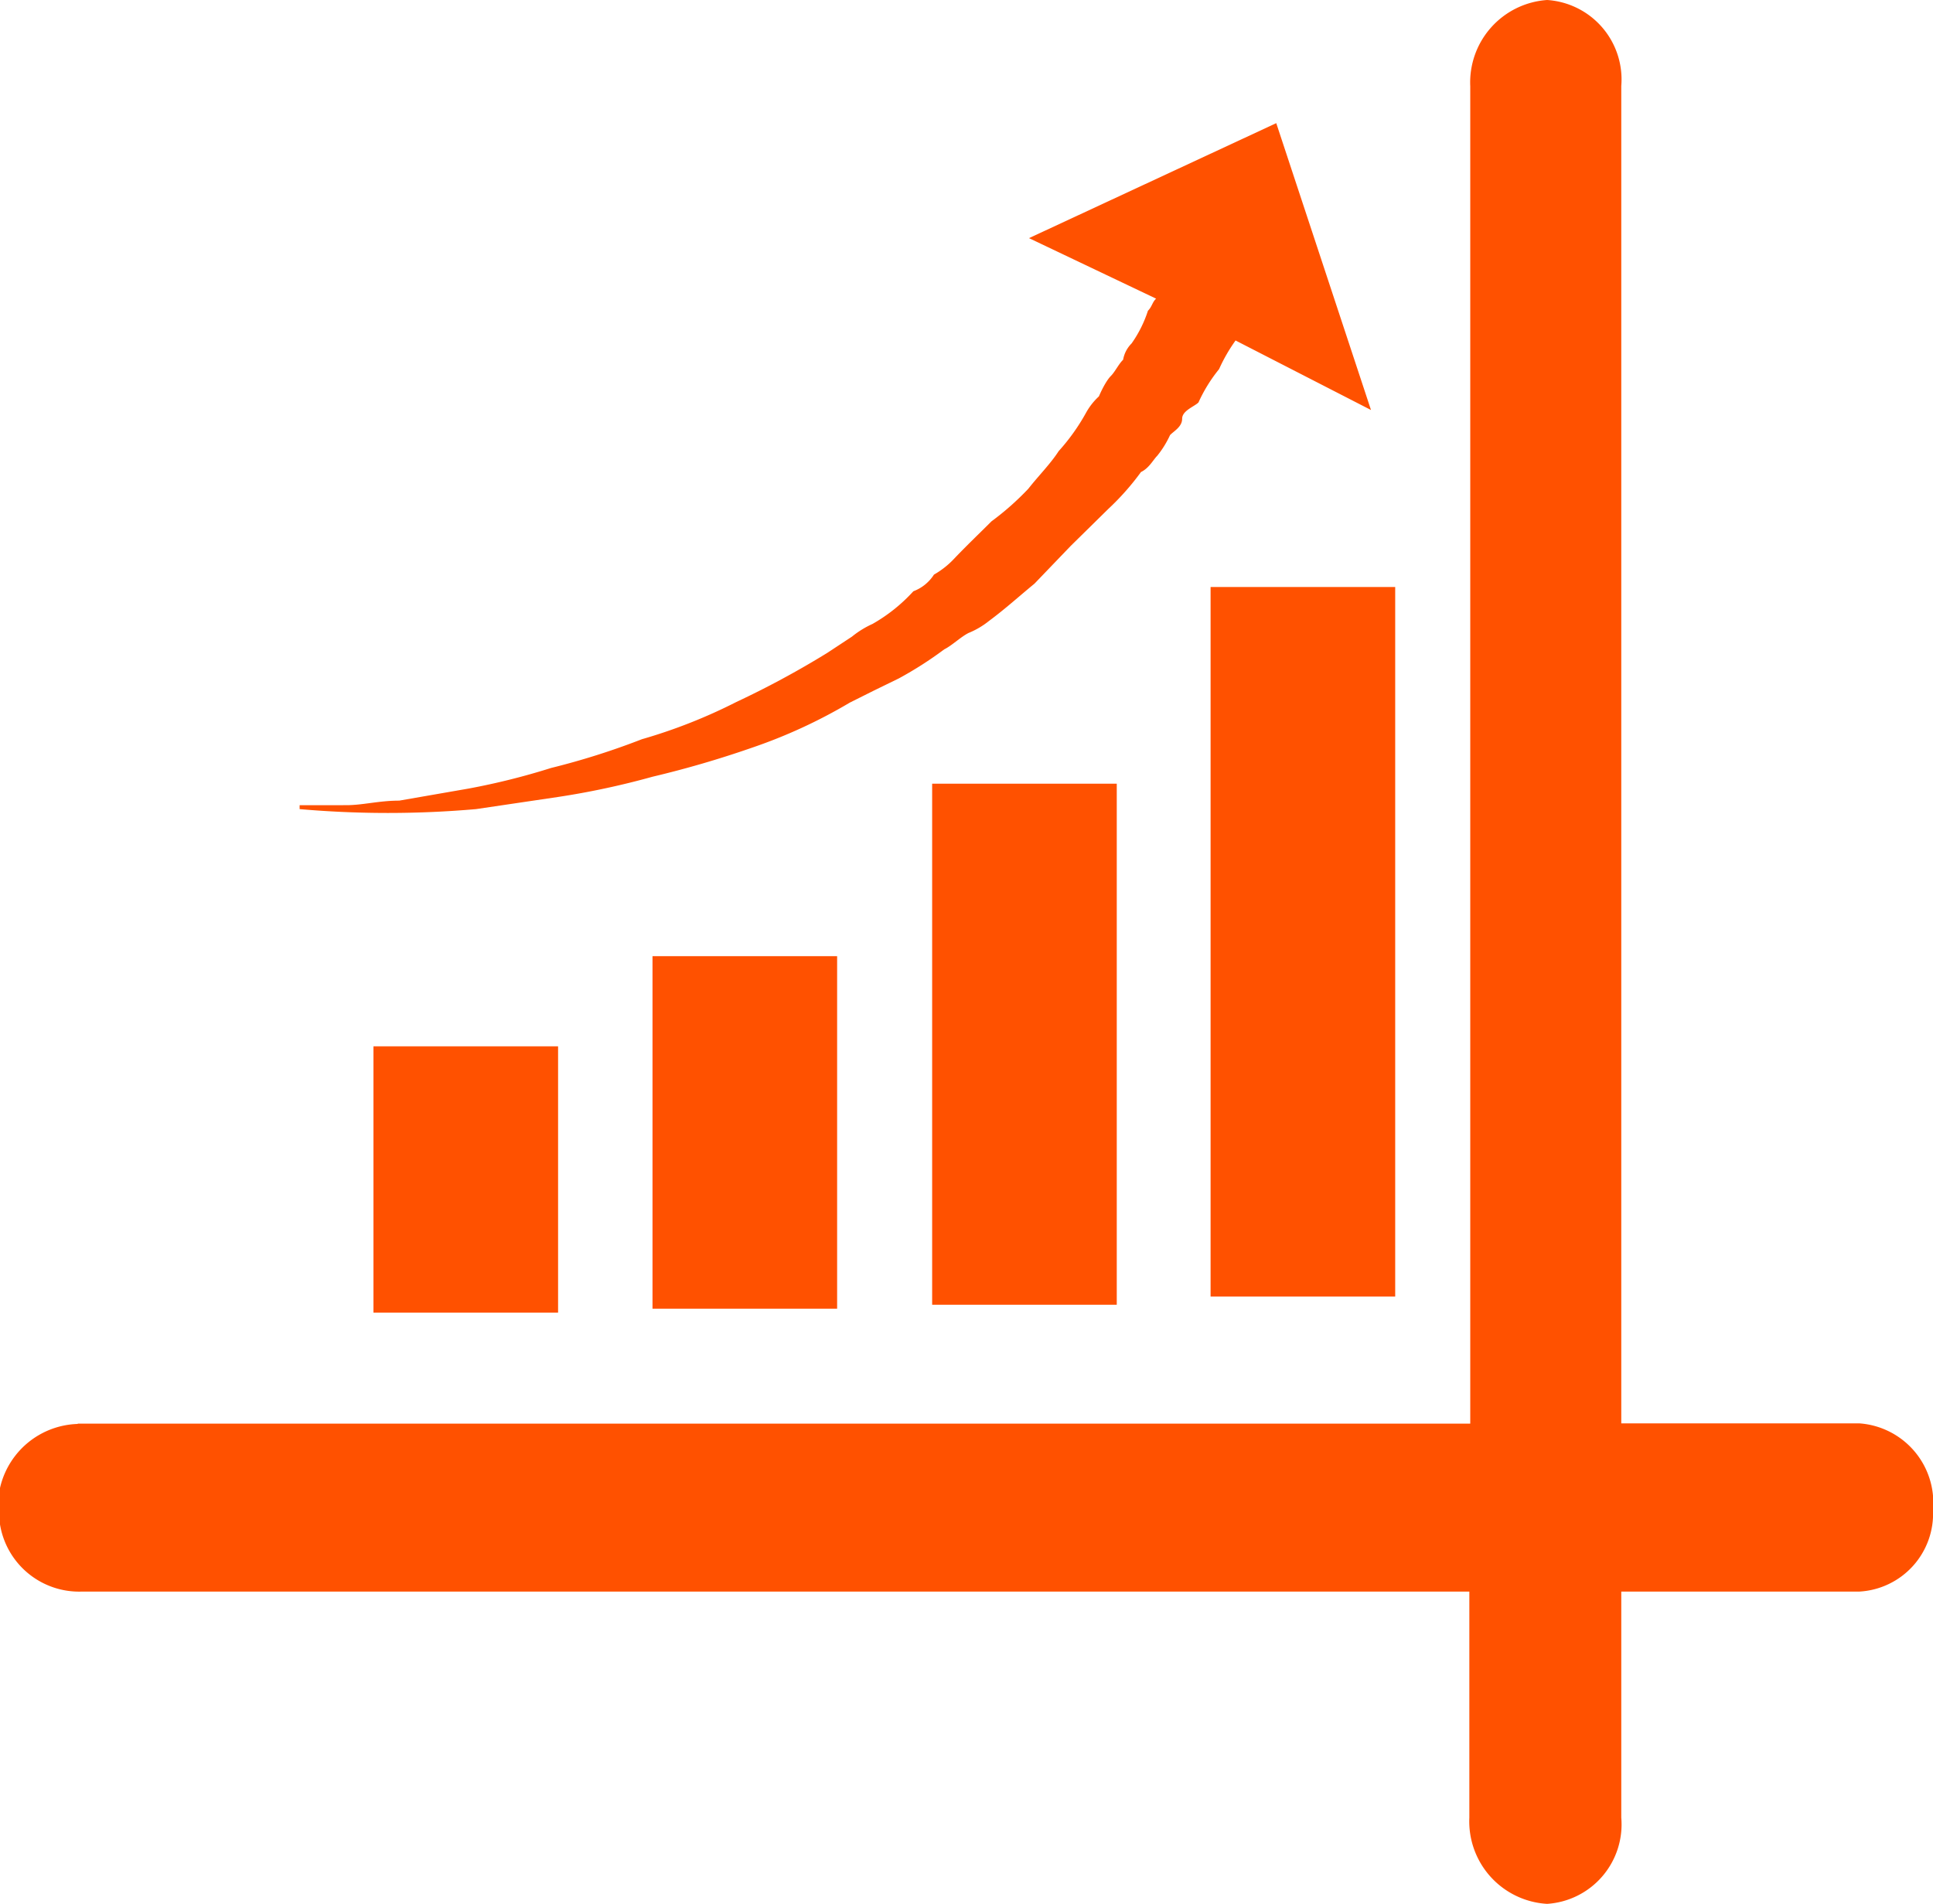 <svg xmlns="http://www.w3.org/2000/svg" viewBox="0 0 63.87 62.92"><defs><style>.cls-1,.cls-2{fill:#ff5100;}.cls-2{fill-rule:evenodd;}</style></defs><title>Recurso 4icon-home-</title><g id="Capa_2"><g id="Capa_1-2"><path d="M40 19.4h6.1v23.45H40z" class="cls-1"/><path d="M40.82 11.25l4.48 2.3-3.13-9.48L34 7.87l4.2 2c-.13.12-.13.26-.27.4a4 4 0 0 1-.54 1.08 1 1 0 0 0-.28.54c-.14.13-.27.4-.4.53s-.28.4-.4.68a2.15 2.15 0 0 0-.43.55 6.77 6.77 0 0 1-.9 1.26c-.27.42-.68.83-1 1.24a9.1 9.1 0 0 1-1.22 1.08c-.4.4-.82.8-1.22 1.22a2.83 2.83 0 0 1-.68.54 1.38 1.38 0 0 1-.68.55 5.5 5.5 0 0 1-1.35 1.08 3.1 3.1 0 0 0-.68.42l-.82.54a30 30 0 0 1-3 1.62 17.6 17.6 0 0 1-3.12 1.23 24.4 24.4 0 0 1-3 .95 23 23 0 0 1-2.72.68l-2.3.4c-.67 0-1.2.15-1.75.15H9.9v.13a33.43 33.43 0 0 0 5.83 0l2.7-.4a26.34 26.34 0 0 0 3.13-.67 33.38 33.38 0 0 0 3.26-.95 17.2 17.2 0 0 0 3.26-1.5l.8-.4.82-.4a12.42 12.42 0 0 0 1.5-.96c.26-.13.53-.4.8-.54a2.7 2.7 0 0 0 .68-.4c.54-.4 1-.82 1.5-1.23l1.2-1.25 1.24-1.22a8.52 8.52 0 0 0 1.08-1.22c.27-.13.4-.4.54-.54a3.24 3.24 0 0 0 .42-.68c.12-.13.4-.27.4-.54s.4-.4.54-.54a5 5 0 0 1 .68-1.1 5.44 5.44 0 0 1 .54-.94zM2.58 47.05h46V2.85A2.73 2.73 0 0 1 51.12 0a2.63 2.63 0 0 1 2.45 2.84v44.2h7.86a2.63 2.63 0 0 1 2.44 2.86 2.58 2.58 0 0 1-2.44 2.7h-7.86v7.47a2.63 2.63 0 0 1-2.45 2.85 2.73 2.73 0 0 1-2.57-2.85V52.6H2.7A2.65 2.65 0 0 1 0 50.38a2.72 2.72 0 0 1 2.55-3.32z" class="cls-2"/><path d="M12.34 34.58h6.1v8.8h-6.1zM21.56 31.6h6.1v11.65h-6.1zM30.8 25.9h6.1v17.22h-6.1z" class="cls-1"/></g></g></svg>